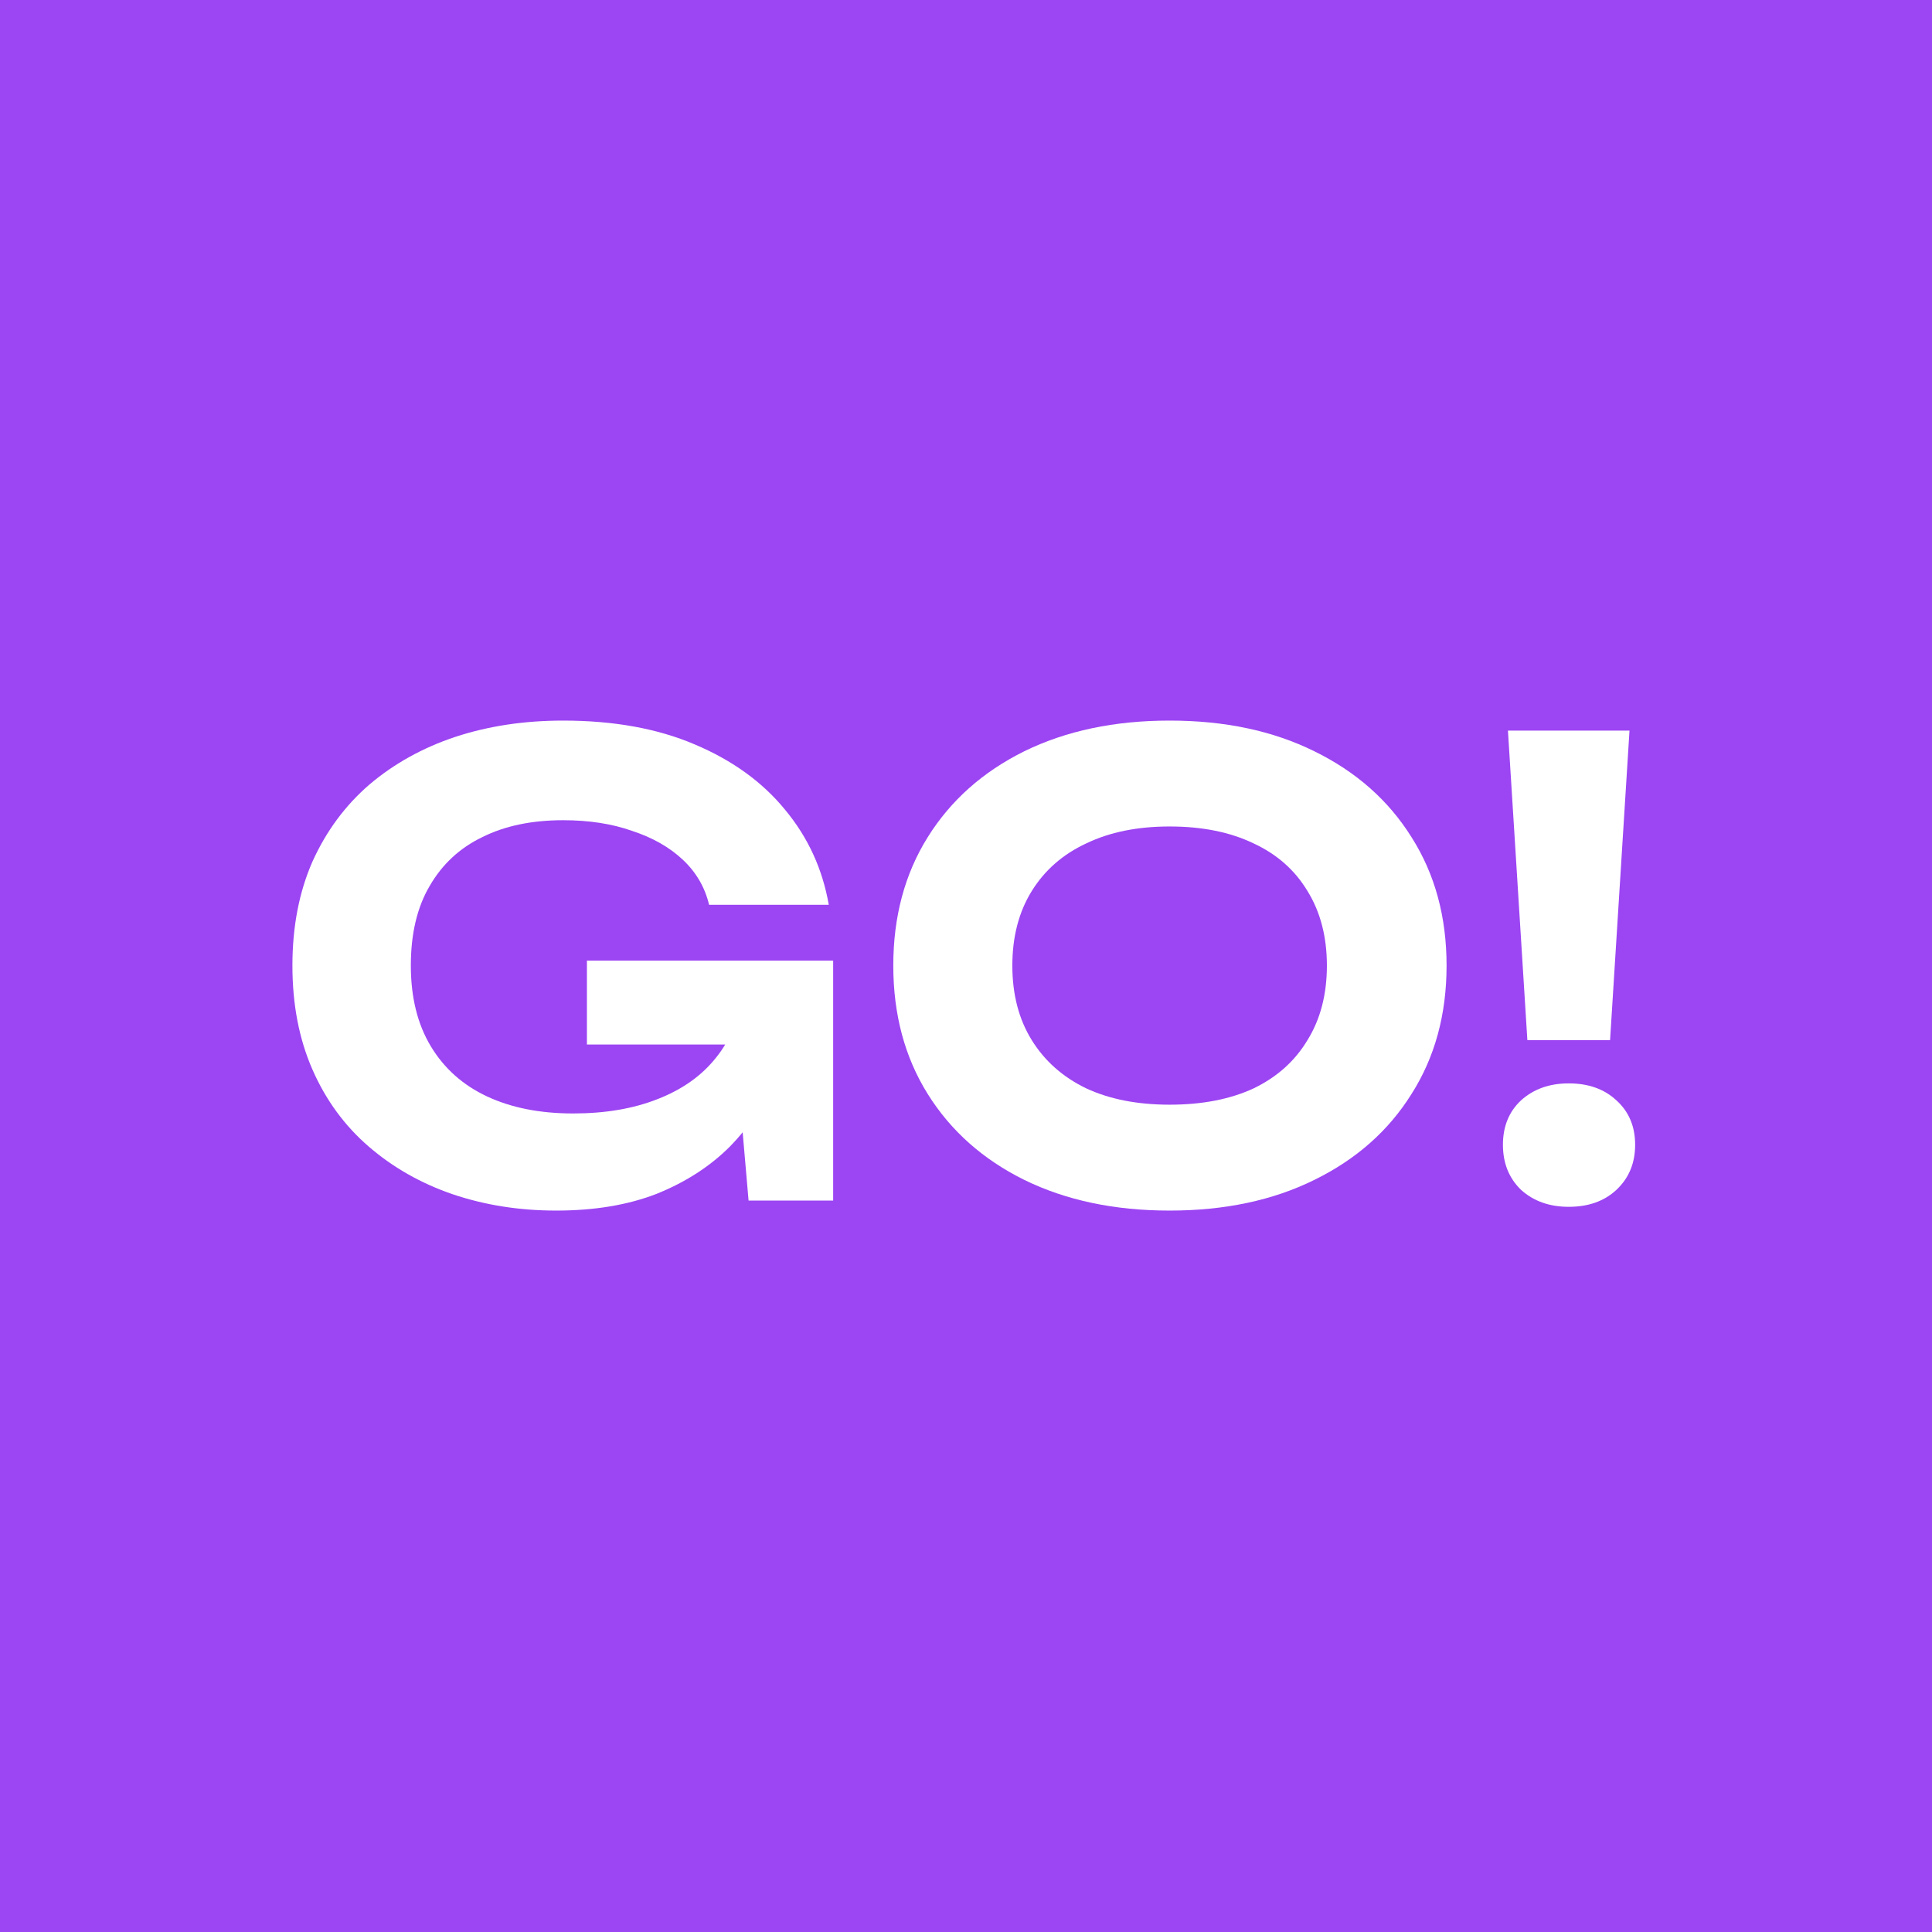 <?xml version="1.0" encoding="UTF-8"?> <svg xmlns="http://www.w3.org/2000/svg" width="370" height="370" viewBox="0 0 370 370" fill="none"><rect width="370" height="370" fill="#9C45F3"></rect><path d="M151.64 190.92C151.48 196.36 150.4 201.56 148.4 206.52C146.4 211.4 143.52 215.76 139.76 219.6C136 223.36 131.36 226.36 125.84 228.6C120.32 230.76 113.88 231.84 106.52 231.84C99.48 231.84 92.88 230.8 86.72 228.72C80.64 226.64 75.28 223.6 70.64 219.6C66 215.6 62.4 210.68 59.84 204.84C57.28 199 56 192.36 56 184.92C56 177.48 57.28 170.84 59.84 165C62.48 159.16 66.12 154.24 70.76 150.24C75.48 146.24 80.96 143.2 87.2 141.12C93.52 139.04 100.4 138 107.84 138C117.52 138 125.92 139.52 133.04 142.56C140.24 145.6 146 149.76 150.32 155.04C154.72 160.32 157.52 166.4 158.72 173.28H135.8C135 169.92 133.32 167.04 130.76 164.64C128.2 162.24 124.96 160.4 121.04 159.12C117.2 157.76 112.8 157.08 107.84 157.08C101.84 157.08 96.68 158.16 92.36 160.32C88.04 162.4 84.68 165.52 82.28 169.68C79.88 173.76 78.68 178.84 78.68 184.92C78.68 191 79.96 196.16 82.52 200.4C85.08 204.64 88.68 207.84 93.32 210C97.96 212.16 103.44 213.24 109.76 213.24C115.92 213.24 121.32 212.32 125.96 210.48C130.68 208.64 134.4 206 137.12 202.56C139.92 199.12 141.52 195 141.92 190.2L151.64 190.92ZM112.4 200.04V183.96H159.56V229.92H143.36L140.24 193.92L144.8 200.04H112.4Z" fill="white"></path><path d="M223.995 231.84C213.435 231.84 204.155 229.88 196.155 225.96C188.235 222.04 182.075 216.56 177.675 209.52C173.275 202.48 171.075 194.28 171.075 184.92C171.075 175.56 173.275 167.36 177.675 160.32C182.075 153.28 188.235 147.8 196.155 143.88C204.155 139.96 213.435 138 223.995 138C234.555 138 243.795 139.96 251.715 143.88C259.715 147.8 265.915 153.28 270.315 160.32C274.795 167.36 277.035 175.56 277.035 184.92C277.035 194.28 274.795 202.48 270.315 209.52C265.915 216.56 259.715 222.04 251.715 225.96C243.795 229.88 234.555 231.84 223.995 231.84ZM223.995 211.56C230.235 211.56 235.595 210.52 240.075 208.44C244.555 206.28 247.995 203.2 250.395 199.2C252.875 195.2 254.115 190.44 254.115 184.92C254.115 179.4 252.875 174.64 250.395 170.64C247.995 166.64 244.555 163.6 240.075 161.52C235.595 159.36 230.235 158.28 223.995 158.28C217.835 158.28 212.515 159.36 208.035 161.52C203.555 163.6 200.075 166.64 197.595 170.64C195.115 174.64 193.875 179.4 193.875 184.92C193.875 190.44 195.115 195.2 197.595 199.2C200.075 203.2 203.555 206.28 208.035 208.44C212.515 210.52 217.835 211.56 223.995 211.56Z" fill="white"></path><path d="M288.788 139.92H312.068L308.348 199.2H292.508L288.788 139.92ZM300.428 231.12C296.748 231.12 293.708 230.04 291.308 227.88C288.988 225.64 287.828 222.76 287.828 219.24C287.828 215.72 288.988 212.88 291.308 210.72C293.708 208.56 296.748 207.48 300.428 207.48C304.188 207.48 307.228 208.56 309.548 210.72C311.948 212.88 313.148 215.72 313.148 219.24C313.148 222.76 311.948 225.64 309.548 227.88C307.228 230.04 304.188 231.12 300.428 231.12Z" fill="white"></path></svg> 